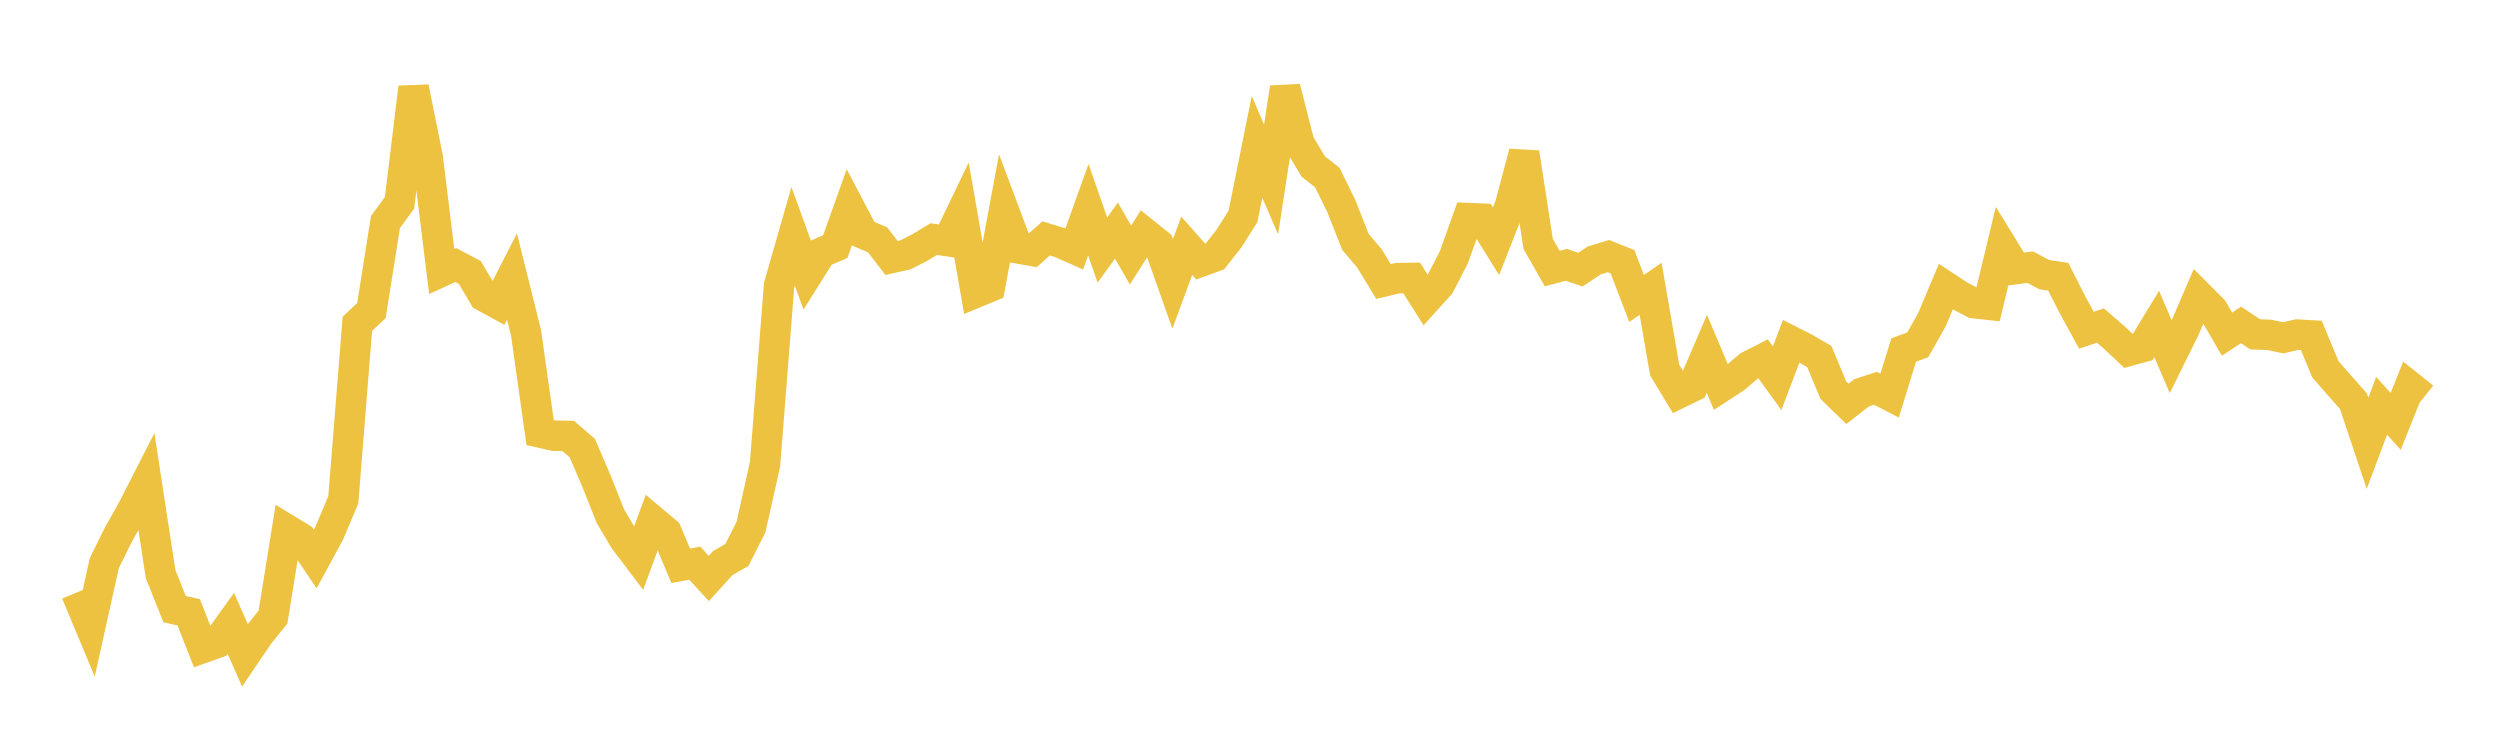 <svg width="164" height="48" xmlns="http://www.w3.org/2000/svg" xmlns:xlink="http://www.w3.org/1999/xlink"><path fill="none" stroke="rgb(237,194,64)" stroke-width="2" d="M5,38.88L5.922,41.089L6.844,36.935L7.766,35.07L8.689,33.428L9.611,31.626L10.533,37.651L11.455,39.962L12.377,40.165L13.299,42.507L14.222,42.179L15.144,40.896L16.066,42.983L16.988,41.623L17.91,40.48L18.832,34.742L19.754,35.303L20.677,36.67L21.599,34.971L22.521,32.79L23.443,21.24L24.365,20.374L25.287,14.566L26.21,13.302L27.132,5.735L28.054,10.306L28.976,17.812L29.898,17.387L30.82,17.874L31.743,19.437L32.665,19.941L33.587,18.14L34.509,21.838L35.431,28.374L36.353,28.582L37.275,28.597L38.198,29.397L39.12,31.539L40.042,33.86L40.964,35.416L41.886,36.634L42.808,34.139L43.731,34.916L44.653,37.116L45.575,36.943L46.497,37.949L47.419,36.931L48.341,36.405L49.263,34.581L50.186,30.453L51.108,18.72L52.03,15.505L52.952,18.044L53.874,16.577L54.796,16.176L55.719,13.584L56.641,15.339L57.563,15.729L58.485,16.924L59.407,16.717L60.329,16.244L61.251,15.685L62.174,15.82L63.096,13.902L64.018,19.196L64.94,18.814L65.862,13.838L66.784,16.295L67.707,16.456L68.629,15.64L69.551,15.921L70.473,16.328L71.395,13.757L72.317,16.403L73.24,15.128L74.162,16.729L75.084,15.275L76.006,16.016L76.928,18.618L77.85,16.124L78.772,17.163L79.695,16.824L80.617,15.654L81.539,14.198L82.461,9.633L83.383,11.776L84.305,5.752L85.228,9.378L86.15,10.924L87.072,11.646L87.994,13.526L88.916,15.867L89.838,16.954L90.76,18.467L91.683,18.245L92.605,18.232L93.527,19.692L94.449,18.672L95.371,16.883L96.293,14.306L97.216,14.346L98.138,15.826L99.06,13.472L99.982,10.012L100.904,16.003L101.826,17.617L102.749,17.371L103.671,17.688L104.593,17.08L105.515,16.801L106.437,17.17L107.359,19.578L108.281,18.946L109.204,24.28L110.126,25.803L111.048,25.355L111.97,23.207L112.892,25.396L113.814,24.796L114.737,24.009L115.659,23.54L116.581,24.812L117.503,22.382L118.425,22.853L119.347,23.387L120.269,25.598L121.192,26.491L122.114,25.773L123.036,25.472L123.958,25.953L124.88,22.963L125.802,22.622L126.725,20.995L127.647,18.803L128.569,19.408L129.491,19.887L130.413,19.987L131.335,16.146L132.257,17.648L133.18,17.523L134.102,18.016L135.024,18.157L135.946,19.975L136.868,21.661L137.79,21.358L138.713,22.157L139.635,23.023L140.557,22.771L141.479,21.254L142.401,23.403L143.323,21.534L144.246,19.398L145.168,20.326L146.09,21.92L147.012,21.315L147.934,21.933L148.856,21.967L149.778,22.159L150.701,21.949L151.623,22.002L152.545,24.223L153.467,25.279L154.389,26.321L155.311,29.078L156.234,26.618L157.156,27.646L158.078,25.341L159,26.076"></path></svg>